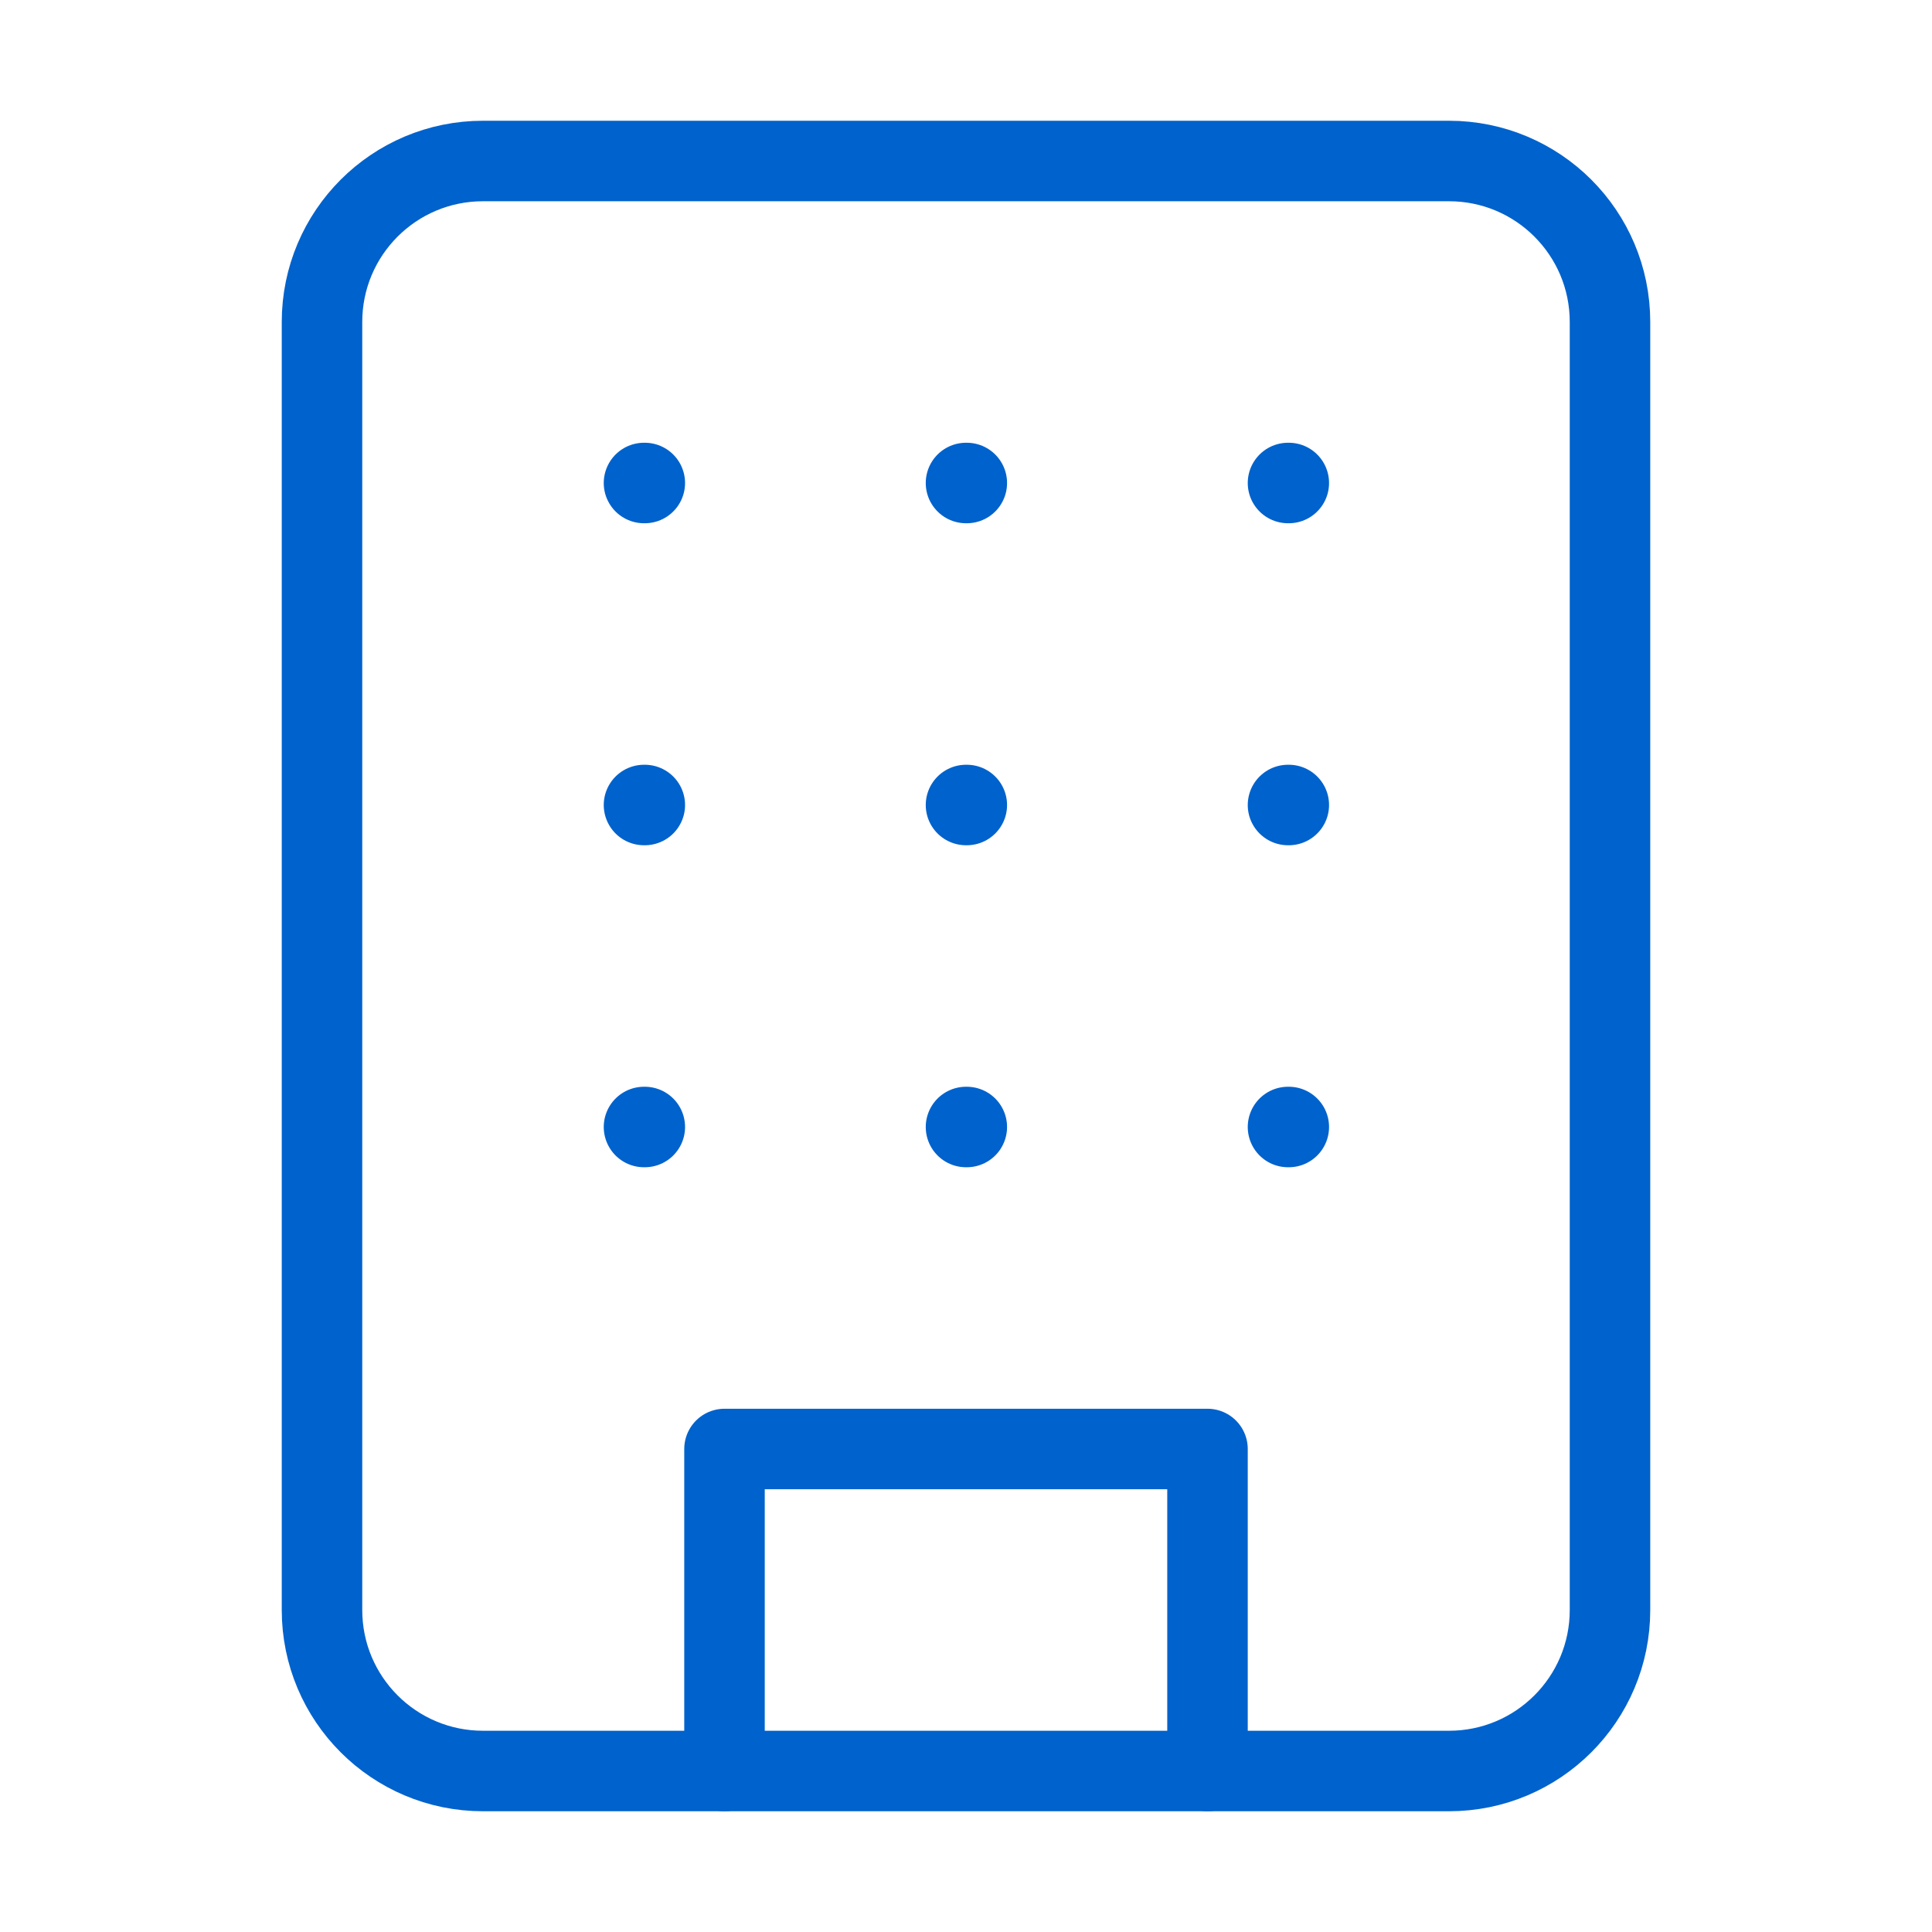 <svg width="24" height="24" viewBox="0 0 24 24" fill="none" xmlns="http://www.w3.org/2000/svg">
<path d="M18 2H6C4.895 2 4 2.895 4 4V20C4 21.105 4.895 22 6 22H18C19.105 22 20 21.105 20 20V4C20 2.895 19.105 2 18 2Z" stroke="#0062CC" stroke-linecap="round" stroke-linejoin="round"/>
<path d="M9 22V18H15V22" stroke="#0062CC" stroke-linecap="round" stroke-linejoin="round"/>
<path d="M8 6H8.01" stroke="#0062CC" stroke-linecap="round" stroke-linejoin="round"/>
<path d="M16 6H16.01" stroke="#0062CC" stroke-linecap="round" stroke-linejoin="round"/>
<path d="M12 6H12.01" stroke="#0062CC" stroke-linecap="round" stroke-linejoin="round"/>
<path d="M12 10H12.01" stroke="#0062CC" stroke-linecap="round" stroke-linejoin="round"/>
<path d="M12 14H12.01" stroke="#0062CC" stroke-linecap="round" stroke-linejoin="round"/>
<path d="M16 10H16.01" stroke="#0062CC" stroke-linecap="round" stroke-linejoin="round"/>
<path d="M16 14H16.01" stroke="#0062CC" stroke-linecap="round" stroke-linejoin="round"/>
<path d="M8 10H8.01" stroke="#0062CC" stroke-linecap="round" stroke-linejoin="round"/>
<path d="M8 14H8.01" stroke="#0062CC" stroke-linecap="round" stroke-linejoin="round"/>
</svg>
